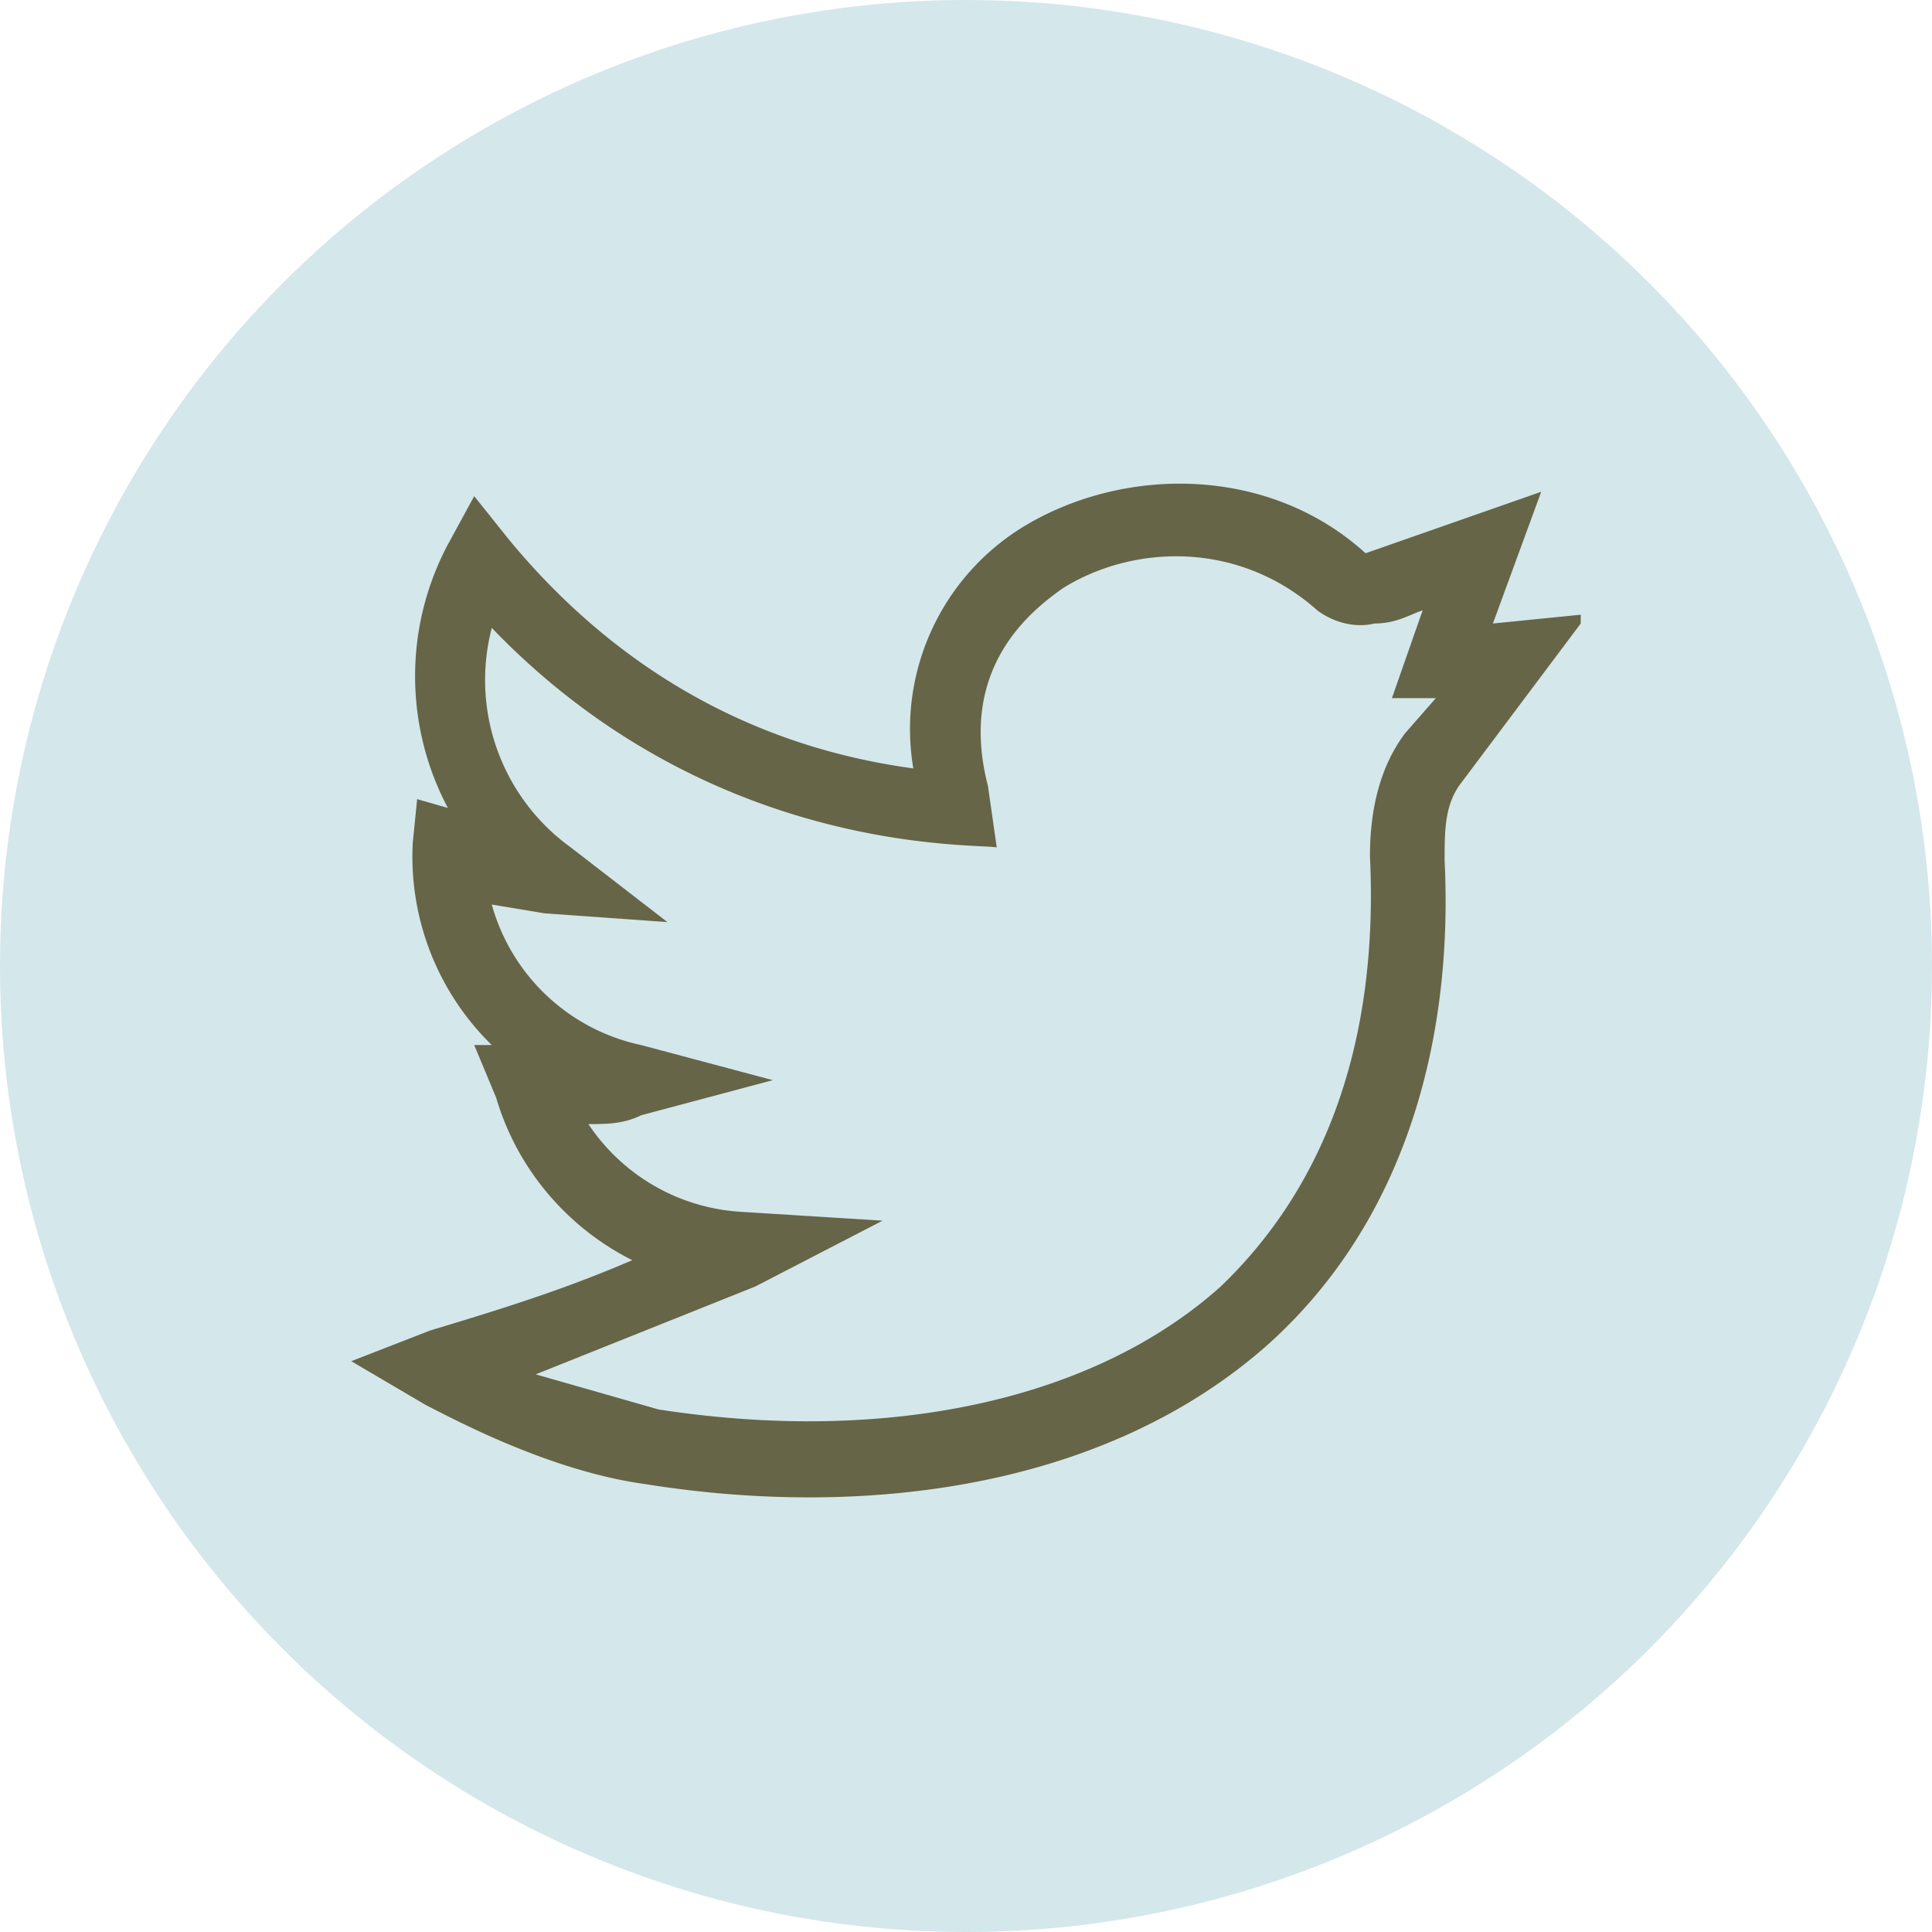 <svg xmlns="http://www.w3.org/2000/svg" viewBox="0 0 44 44"><defs/><g fill="none" fill-rule="evenodd"><g><circle cx="22" cy="22" r="22" fill="#D4E7EB"/><path fill="#666547" fill-rule="nonzero" d="M36 14l-2 .2 1.1-3-4 1.4c-2.2-2-5.5-2-7.8-.6a5.4 5.4 0 00-2.5 5.5c-3.7-.5-6.8-2.3-9.2-5.2l-.8-1-.6 1.1a6.4 6.4 0 000 6l-.7-.2-.1 1a6 6 0 001.8 4.6h-.4l.5 1.2c.5 1.7 1.7 3 3.1 3.7-1.4.6-2.6 1-4.6 1.6L8 31l1.7 1c.6.3 2.8 1.5 5 1.8 5 .8 10.5.1 14.2-3.2 3.1-2.8 4.2-6.9 4-11 0-.7 0-1.3.4-1.8l2.7-3.6zm-4 2.7c-.6.8-.8 1.8-.8 2.8.2 4.2-1 7.5-3.4 9.8-2.9 2.6-7.6 3.6-12.8 2.8l-2.8-.8 5-2 2.9-1.5-3.2-.2a4.5 4.5 0 01-3.5-2c.4 0 .8 0 1.2-.2l3-.8-3-.8a4.5 4.5 0 01-3.4-3.2l1.2.2 2.8.2-2.2-1.7a4.7 4.7 0 01-1.8-5c5 5.2 11 4.9 11.5 5l-.2-1.4c-.7-2.7 1-4 1.7-4.5 1.6-1 4-1.1 5.8.5.4.3.9.4 1.3.3.5 0 .8-.2 1.1-.3l-.7 2h1l-.7.8z"/></g></g></svg>